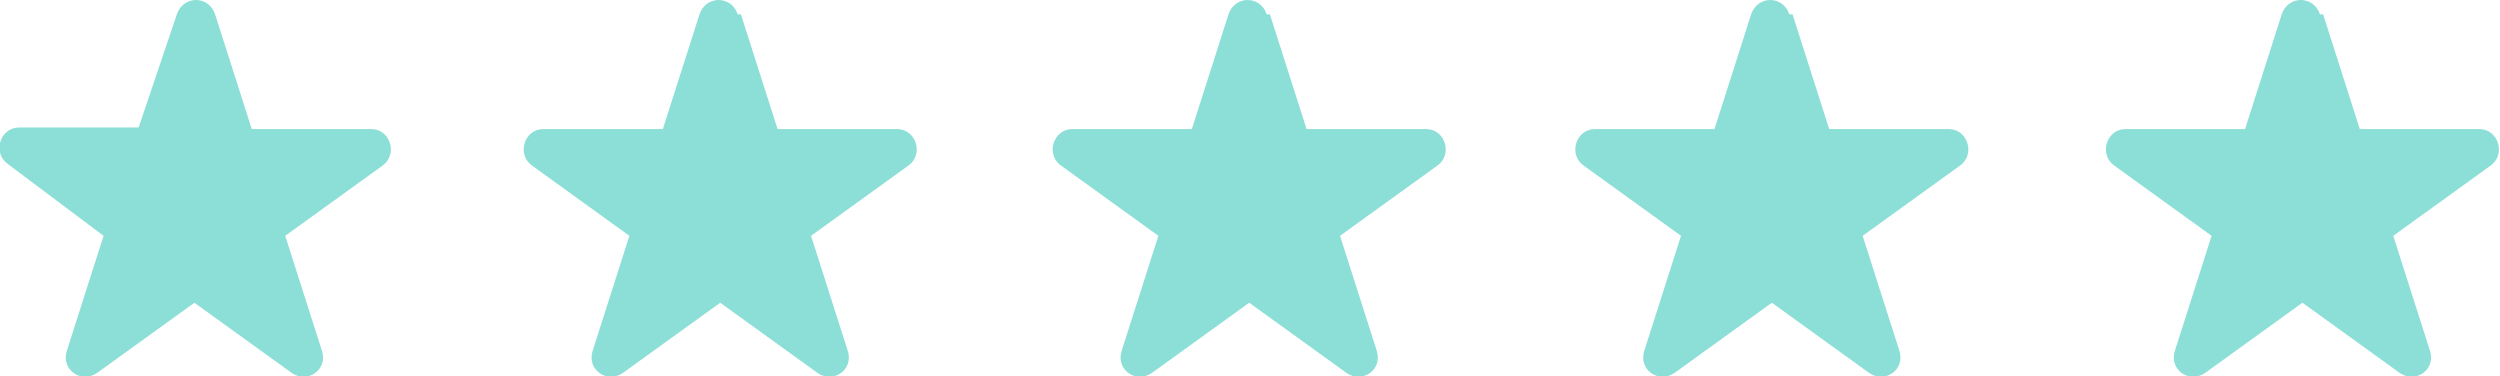 <?xml version="1.0" encoding="UTF-8"?>
<svg id="Layer_1" data-name="Layer 1" xmlns="http://www.w3.org/2000/svg" version="1.1" viewBox="0 0 156.9 23.6">
  <defs>
    <style>
      .cls-1 {
        fill: #8cdfd7;
        stroke-width: 0px;
      }
    </style>
  </defs>
  <path class="cls-1" d="M13.5.9l2.3,7.2h7.5c1.2,0,1.7,1.6.7,2.3l-6.1,4.4,2.3,7.2c.4,1.2-.9,2.1-1.9,1.4l-6.1-4.4-6.1,4.4c-1,.7-2.3-.2-1.9-1.4l2.3-7.2L.5,10.3c-1-.7-.5-2.3.7-2.3h7.5S11.1.9,11.1.9c.4-1.2,2-1.2,2.4,0Z"/>
  <path class="cls-1" d="M46.5.9l2.3,7.2h7.5c1.2,0,1.7,1.6.7,2.3l-6.1,4.4,2.3,7.2c.4,1.2-.9,2.1-1.9,1.4l-6.1-4.4-6.1,4.4c-1,.7-2.3-.2-1.9-1.4l2.3-7.2-6.1-4.4c-1-.7-.5-2.3.7-2.3h7.5s2.3-7.2,2.3-7.2c.4-1.2,2-1.2,2.4,0Z"/>
  <path class="cls-1" d="M79.7.9l2.3,7.2h7.5c1.2,0,1.7,1.6.7,2.3l-6.1,4.4,2.3,7.2c.4,1.2-.9,2.1-1.9,1.4l-6.1-4.4-6.1,4.4c-1,.7-2.3-.2-1.9-1.4l2.3-7.2-6.1-4.4c-1-.7-.5-2.3.7-2.3h7.5s2.3-7.2,2.3-7.2c.4-1.2,2-1.2,2.4,0Z"/>
  <path class="cls-1" d="M112.5.9l2.3,7.2h7.5c1.2,0,1.7,1.6.7,2.3l-6.1,4.4,2.3,7.2c.4,1.2-.9,2.1-1.9,1.4l-6.1-4.4-6.1,4.4c-1,.7-2.3-.2-1.9-1.4l2.3-7.2-6.1-4.4c-1-.7-.5-2.3.7-2.3h7.5s2.3-7.2,2.3-7.2c.4-1.2,2-1.2,2.4,0Z"/>
  <path class="cls-1" d="M145.8.9l2.3,7.2h7.5c1.2,0,1.7,1.6.7,2.3l-6.1,4.4,2.3,7.2c.4,1.2-.9,2.1-1.9,1.4l-6.1-4.4-6.1,4.4c-1,.7-2.3-.2-1.9-1.4l2.3-7.2-6.1-4.4c-1-.7-.5-2.3.7-2.3h7.5s2.3-7.2,2.3-7.2c.4-1.2,2-1.2,2.4,0Z"/>
</svg>